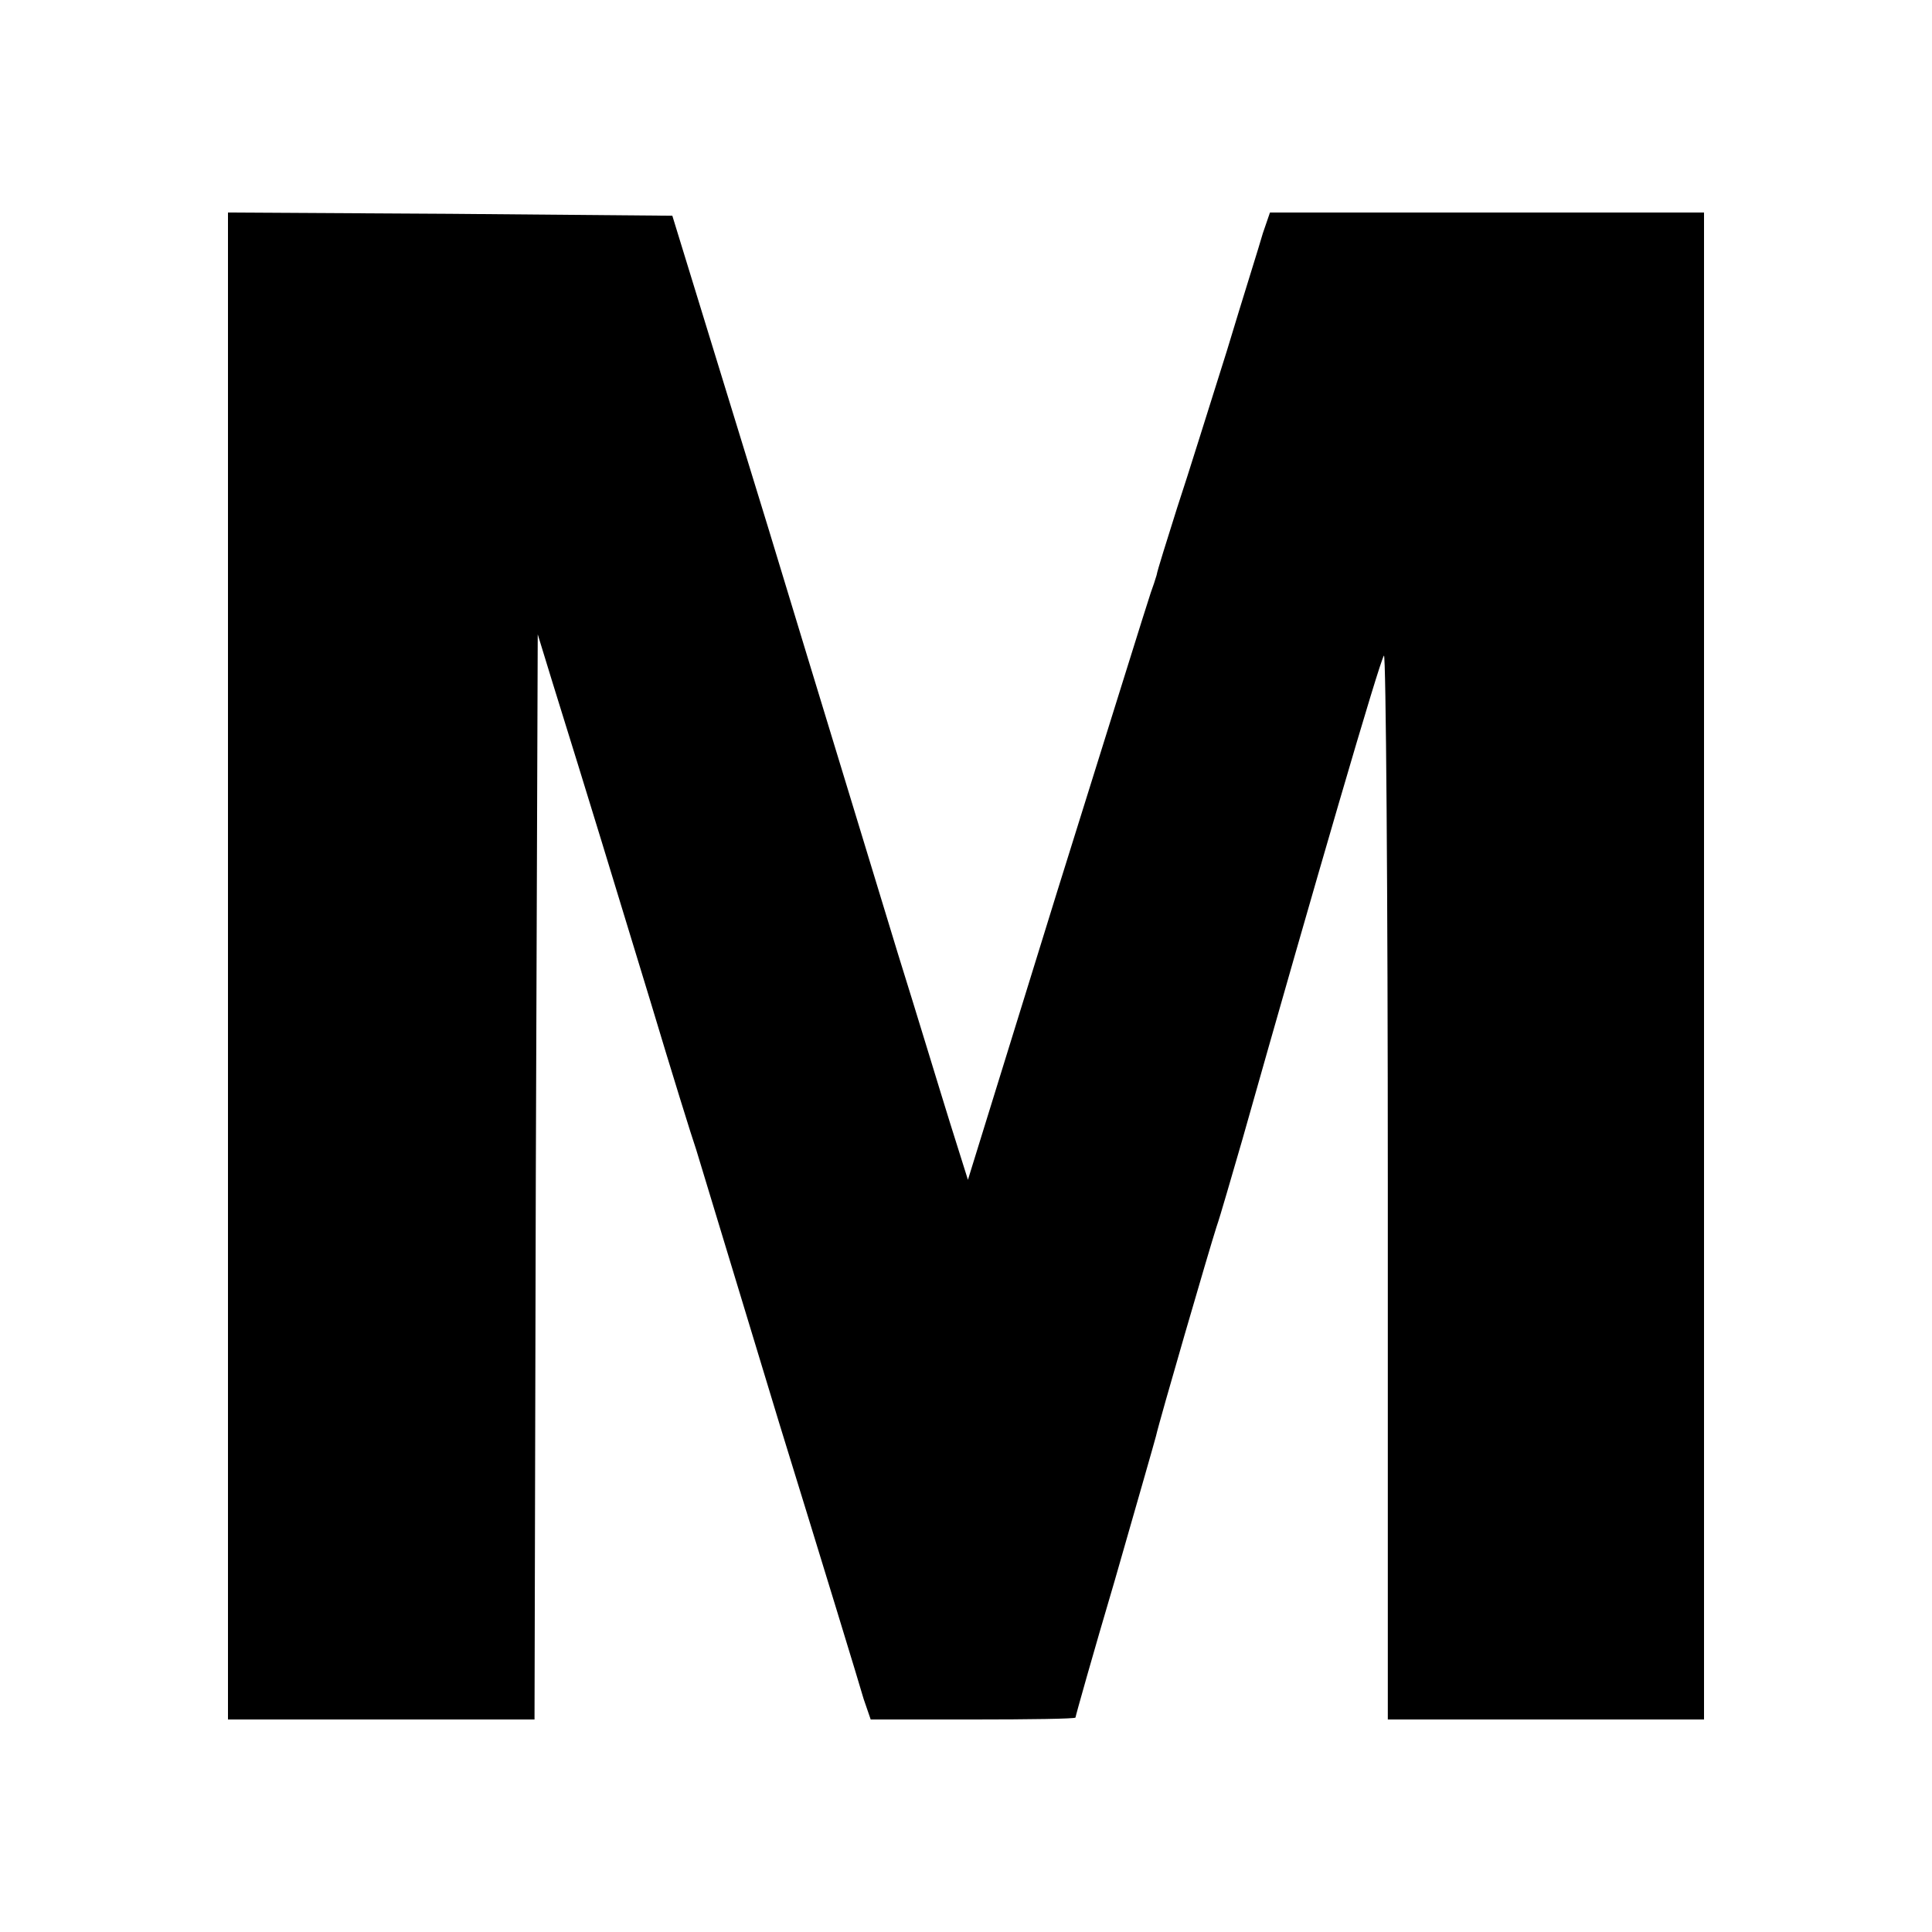 <?xml version="1.0" standalone="no"?>
<!DOCTYPE svg PUBLIC "-//W3C//DTD SVG 20010904//EN"
 "http://www.w3.org/TR/2001/REC-SVG-20010904/DTD/svg10.dtd">
<svg version="1.0" xmlns="http://www.w3.org/2000/svg"
 width="300pt" height="300pt" viewBox="0 0 300 300"
 preserveAspectRatio="xMidYMid meet">
<g transform="translate(0,300) scale(0.1,-0.1)"
fill="#000000" stroke="none">
<path d="M354 1500 l0 -1170 238 0 238 0 2 842 3 843 23 -75 c57 -183 95 -308
152 -495 33 -110 65 -213 71 -230 5 -16 63 -208 129 -425 67 -217 126 -410
131 -428 l11 -32 159 0 c87 0 159 1 159 3 0 2 27 98 61 213 33 115 62 216 64
224 5 23 83 291 94 325 6 17 23 77 40 135 112 396 214 746 220 752 3 4 6 -366
6 -822 l0 -830 245 0 246 0 0 1170 0 1170 -337 0 -337 0 -11 -32 c-5 -18 -31
-100 -56 -183 -26 -82 -60 -192 -77 -243 -16 -51 -31 -98 -32 -105 -2 -7 -6
-19 -9 -27 -3 -8 -68 -217 -145 -463 l-139 -449 -28 89 c-15 48 -51 167 -81
263 -29 96 -120 393 -201 660 l-149 485 -345 3 -345 2 0 -1170z"/>
</g>
</svg>
